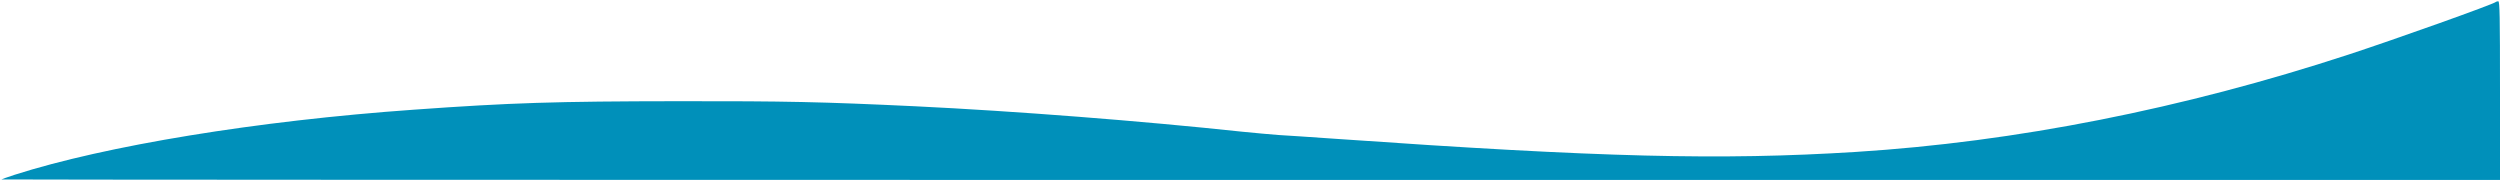 <?xml version="1.0" standalone="no"?>
<!DOCTYPE svg PUBLIC "-//W3C//DTD SVG 20010904//EN"
 "http://www.w3.org/TR/2001/REC-SVG-20010904/DTD/svg10.dtd">
<svg version="1.0" xmlns="http://www.w3.org/2000/svg"
 width="1917pt" height="138pt" viewBox="0 0 1917 138"
 preserveAspectRatio="xMidYMid meet">

<g transform="translate(0,138) scale(0.1,-0.1)"
fill="#0090BA" stroke="none">
<path d="M19138 1365 c-16 -17 -765 -284 -1128 -403 -1273 -417 -2556 -670
-3780 -747 -1039 -65 -1953 -42 -3980 100 -195 14 -398 27 -450 30 -52 4 -176
15 -275 25 -776 83 -1742 158 -2505 195 -718 34 -994 40 -1815 39 -945 -1
-1291 -12 -2030 -65 -1202 -85 -2365 -276 -3065 -500 -52 -17 -97 -33 -99 -35
-2 -2 4307 -4 9577 -4 l9582 0 0 685 c0 564 -2 685 -13 685 -8 0 -16 -2 -19
-5z"/>
</g>
</svg>
